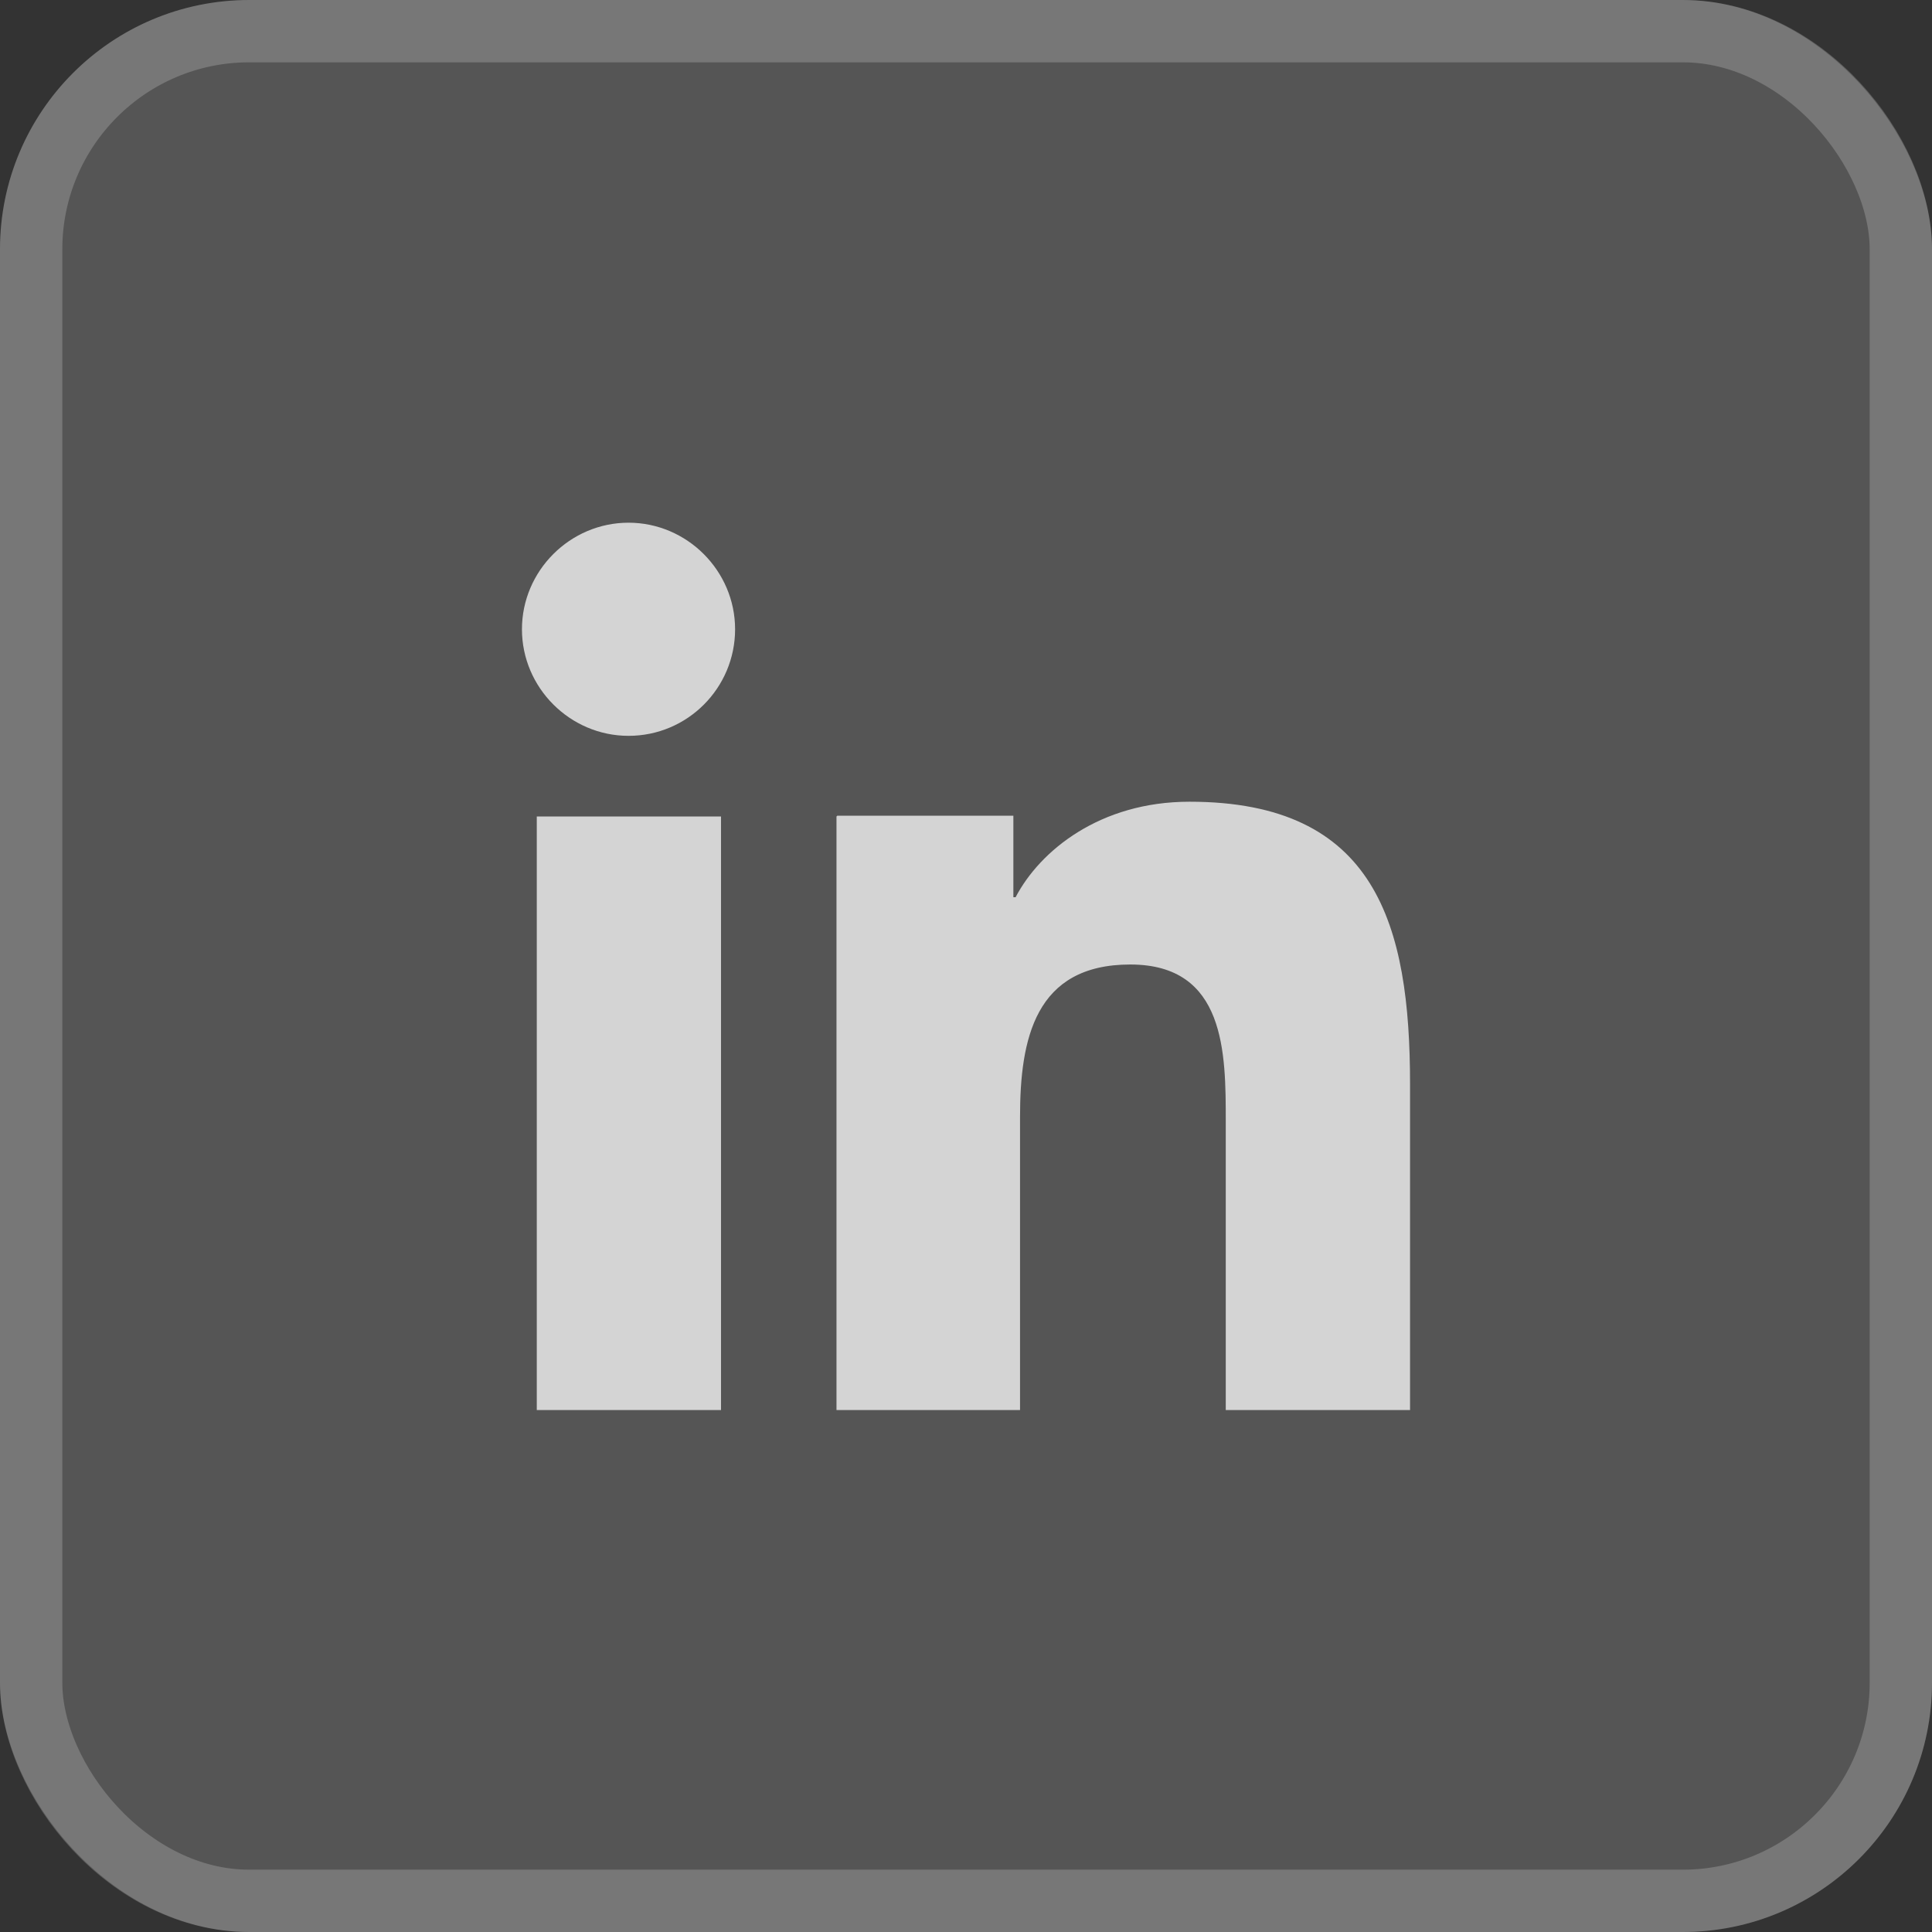 <svg width="31" height="31" viewBox="0 0 31 31" fill="none" xmlns="http://www.w3.org/2000/svg">
<rect x="0" y="0" width="31" height="31" fill="#333333" stroke="none"/>
<rect width="31" height="31" rx="4" fill="white" fill-opacity="0.17"/>
<rect x="0.5" y="0.5" width="30" height="30" rx="3.5" stroke="white" stroke-opacity="0.2"/>
<path d="M10.085 11.807C11.035 11.807 11.795 11.035 11.795 10.097C11.795 9.159 11.023 8.387 10.085 8.387C9.147 8.387 8.375 9.159 8.375 10.097C8.375 11.035 9.147 11.807 10.085 11.807ZM13.422 13.101V22.625H16.367V17.923C16.367 16.676 16.604 15.476 18.136 15.476C19.668 15.476 19.668 16.901 19.668 17.994V22.625H22.625V17.4C22.625 14.835 22.079 12.864 19.086 12.864C17.649 12.864 16.688 13.648 16.296 14.396H16.26V13.089H13.434L13.422 13.101ZM8.613 13.101H11.569V22.625H8.613V13.101Z" fill="#D4D4D4"/>
</svg>
